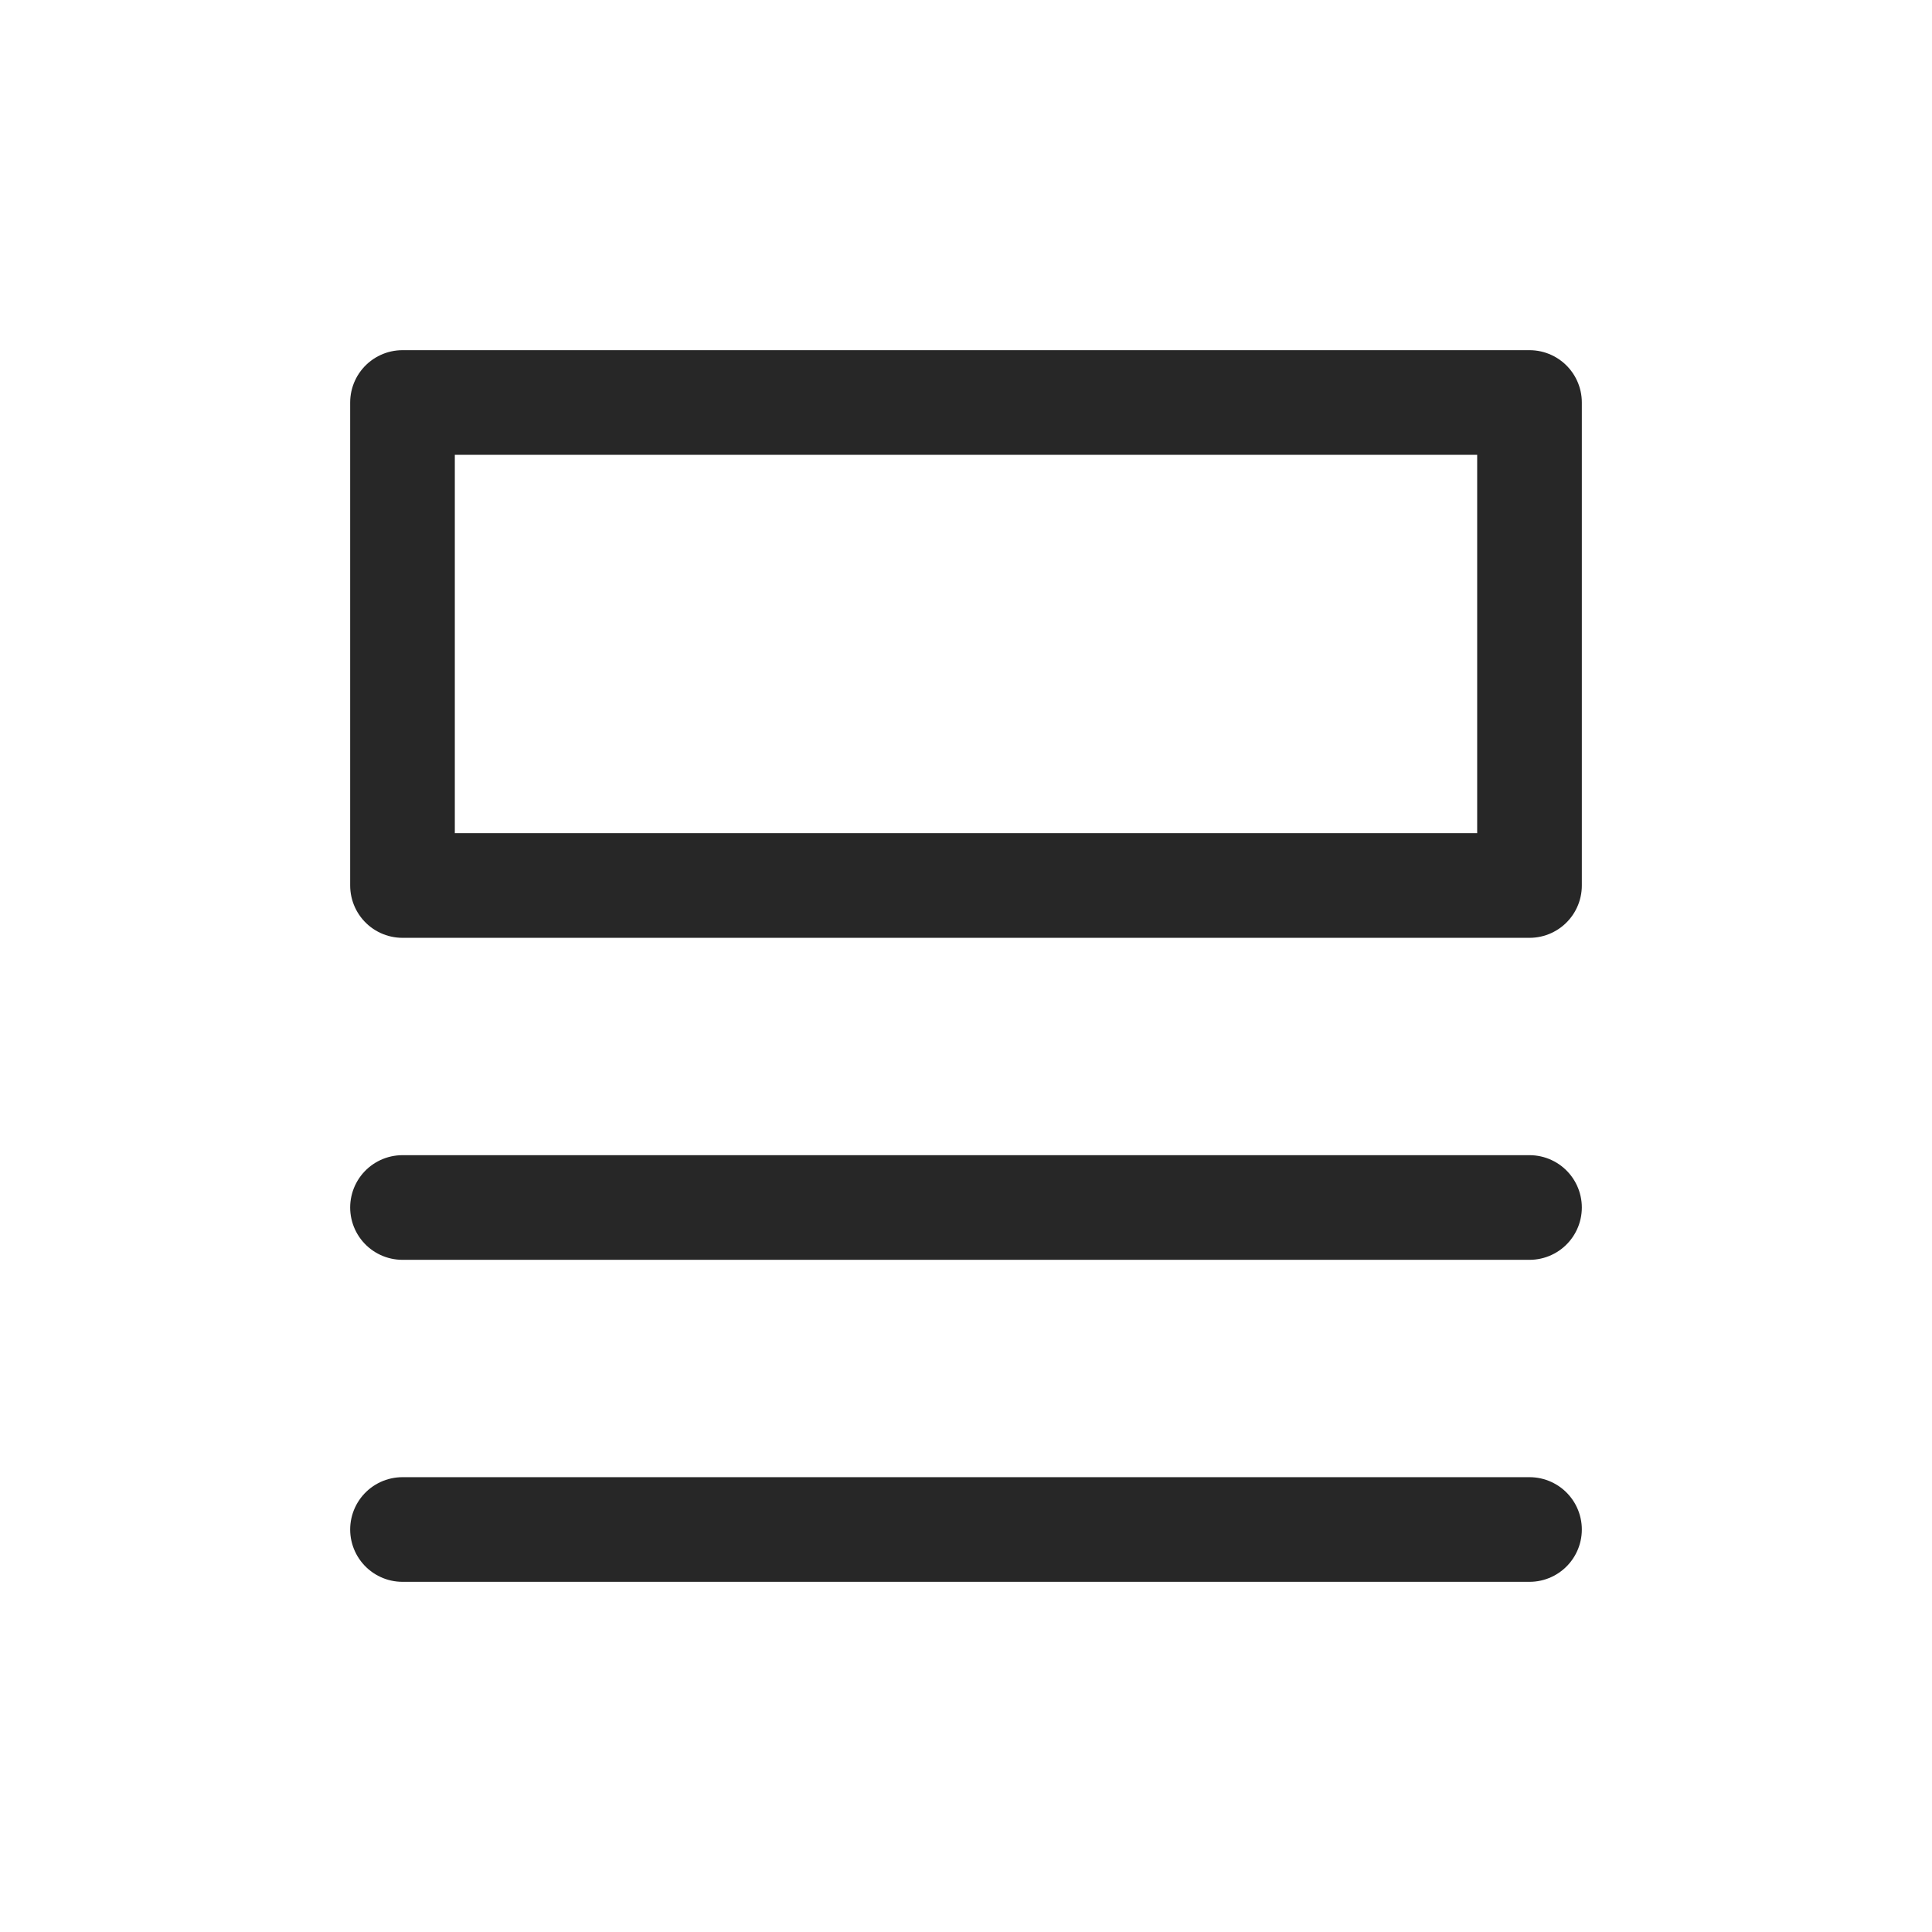 <svg width="24" height="24" viewBox="0 0 24 24" fill="none" xmlns="http://www.w3.org/2000/svg">
<path d="M5 19H19M5 15H19H5Z" stroke="#272727" stroke-width="1.3" stroke-linecap="round" stroke-linejoin="round"/>
<path d="M19 5H5V11H19V5Z" stroke="#272727" stroke-width="1.3" stroke-linecap="round" stroke-linejoin="round"/>
</svg>
